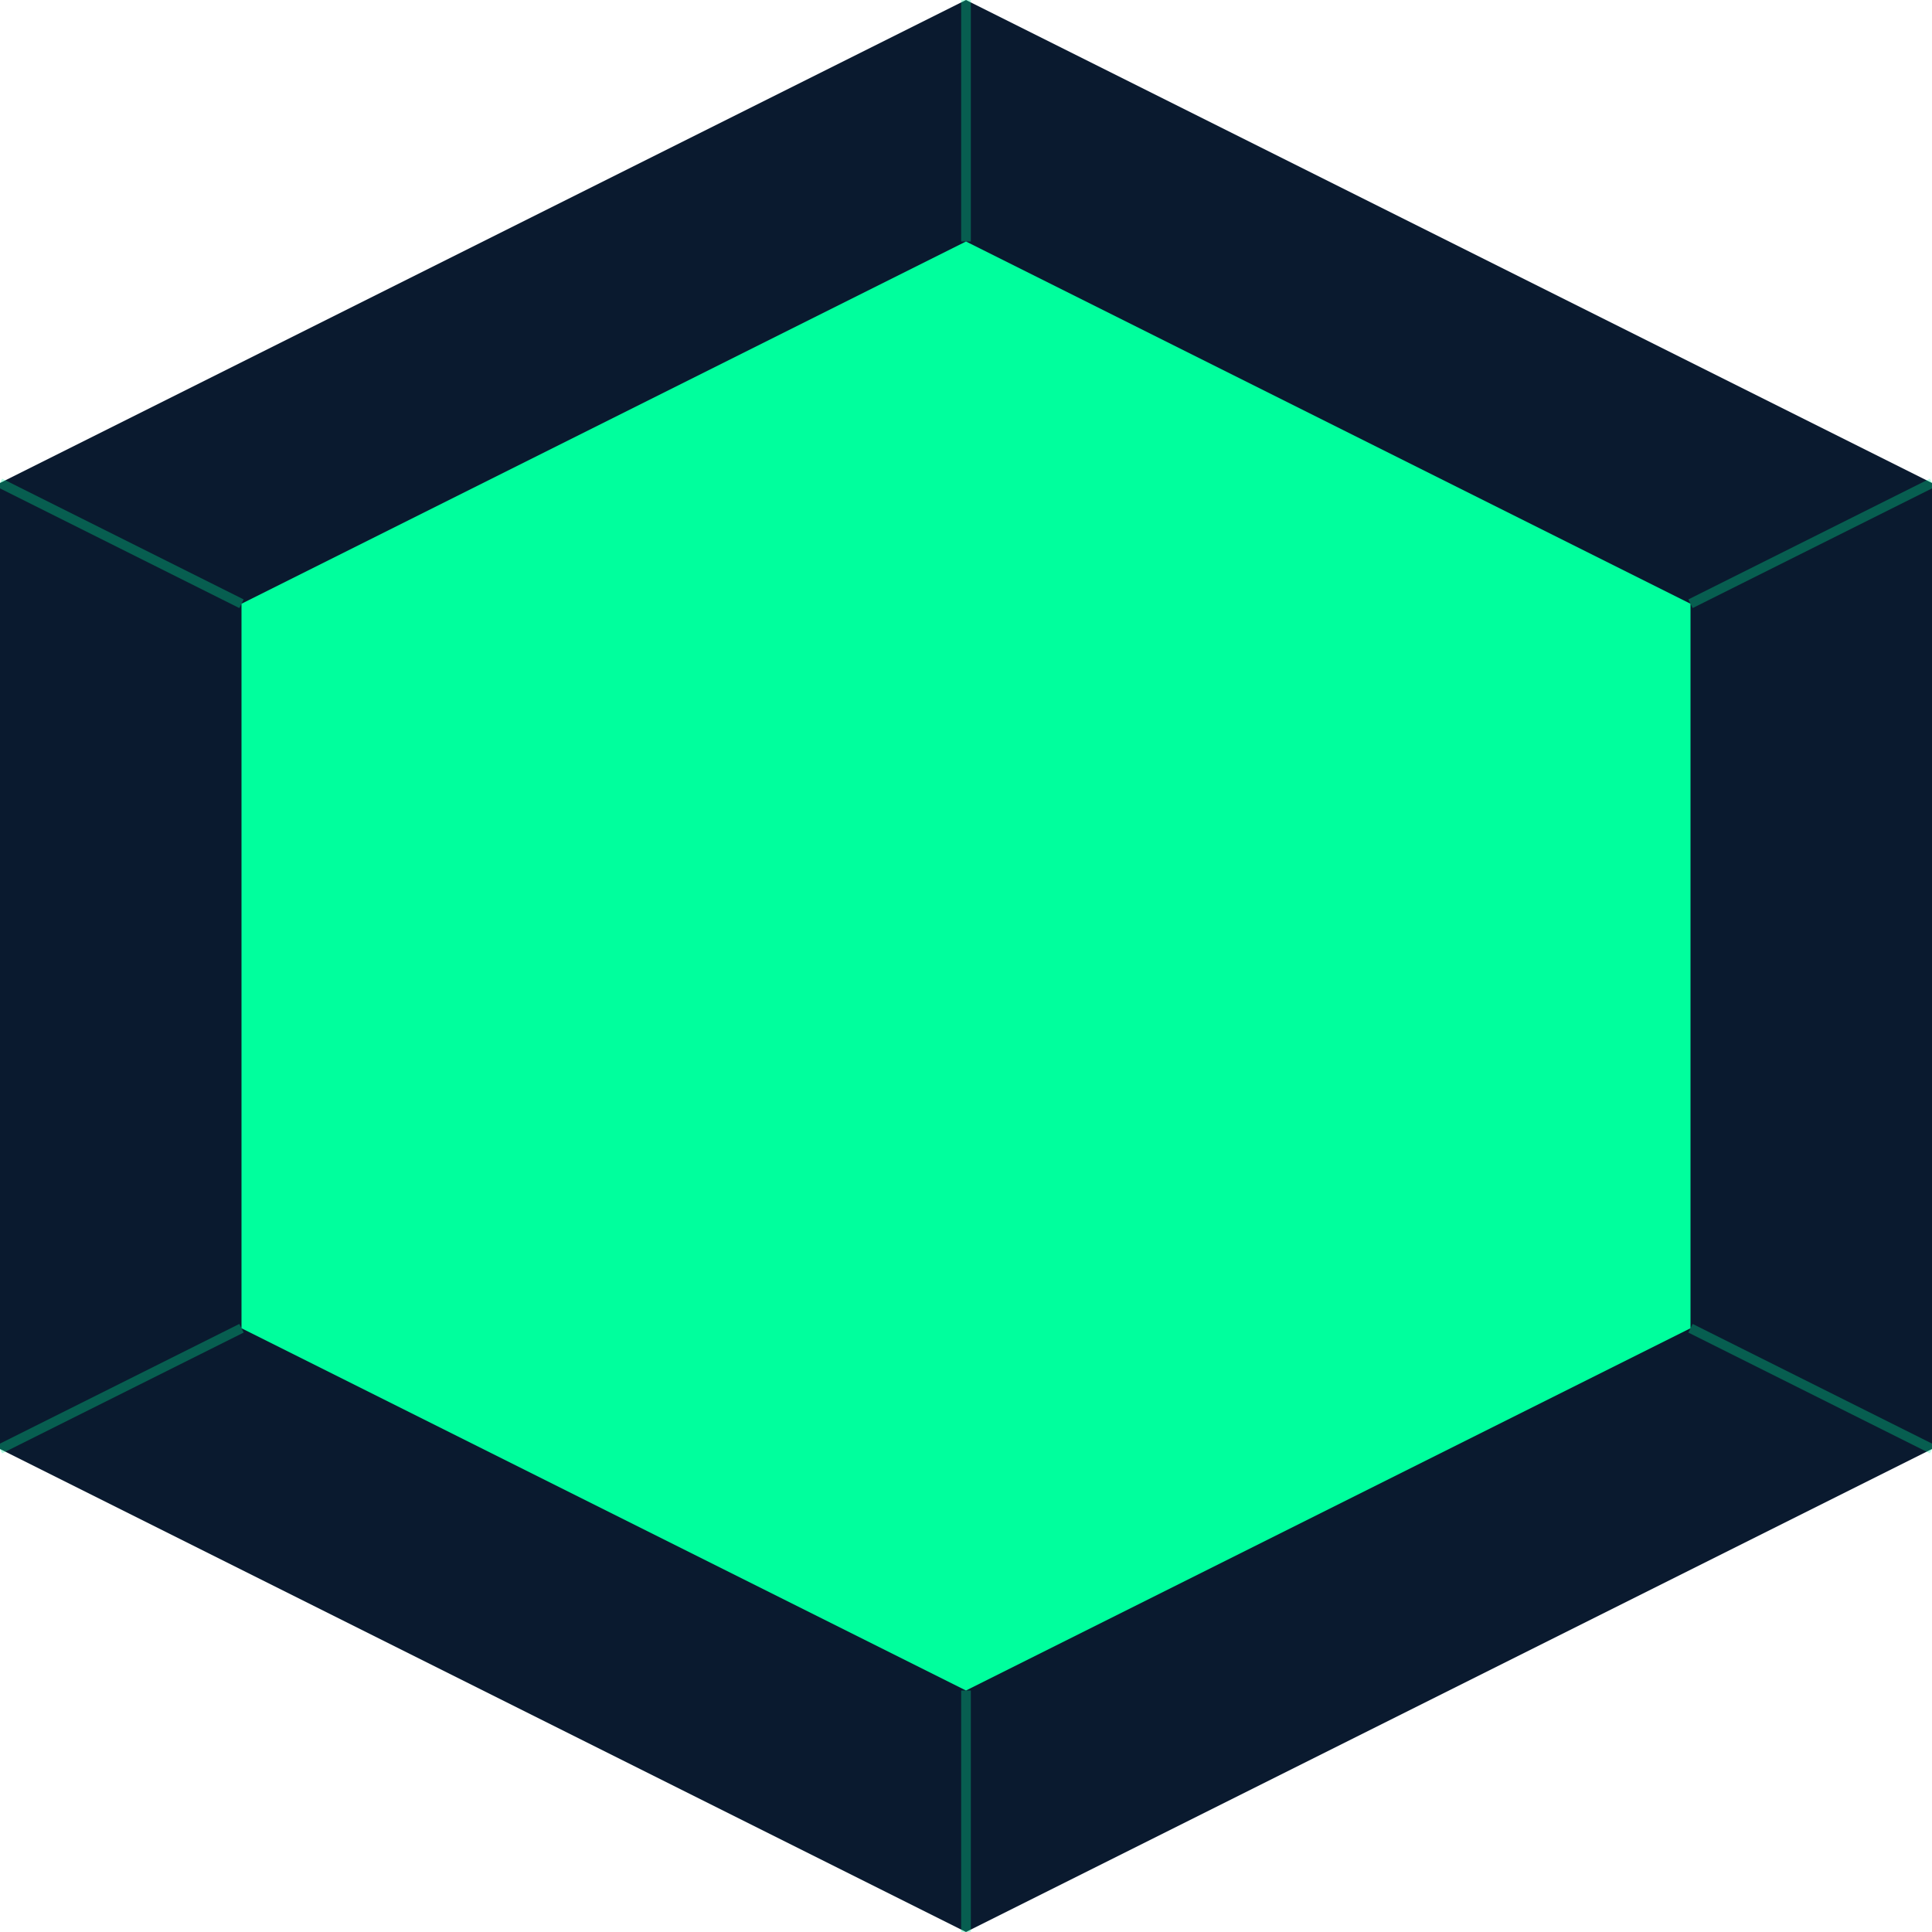 <?xml version="1.0" encoding="UTF-8"?>
<svg width="400" height="400" viewBox="0 0 400 400" fill="none" xmlns="http://www.w3.org/2000/svg">
  <!-- Внешний шестиугольник -->
  <path d="M200 0L400 100V300L200 400L0 300V100L200 0Z" fill="#0A1A2F"/>
  <!-- Внутренний шестиугольник -->
  <path d="M200 50L350 125V275L200 350L50 275V125L200 50Z" fill="#00FF9D"/>
  <!-- Декоративные линии -->
  <path d="M200 0L200 50M400 100L350 125M400 300L350 275M200 400L200 350M0 300L50 275M0 100L50 125" stroke="#00FF9D" stroke-width="2" stroke-opacity="0.3"/>
</svg> 